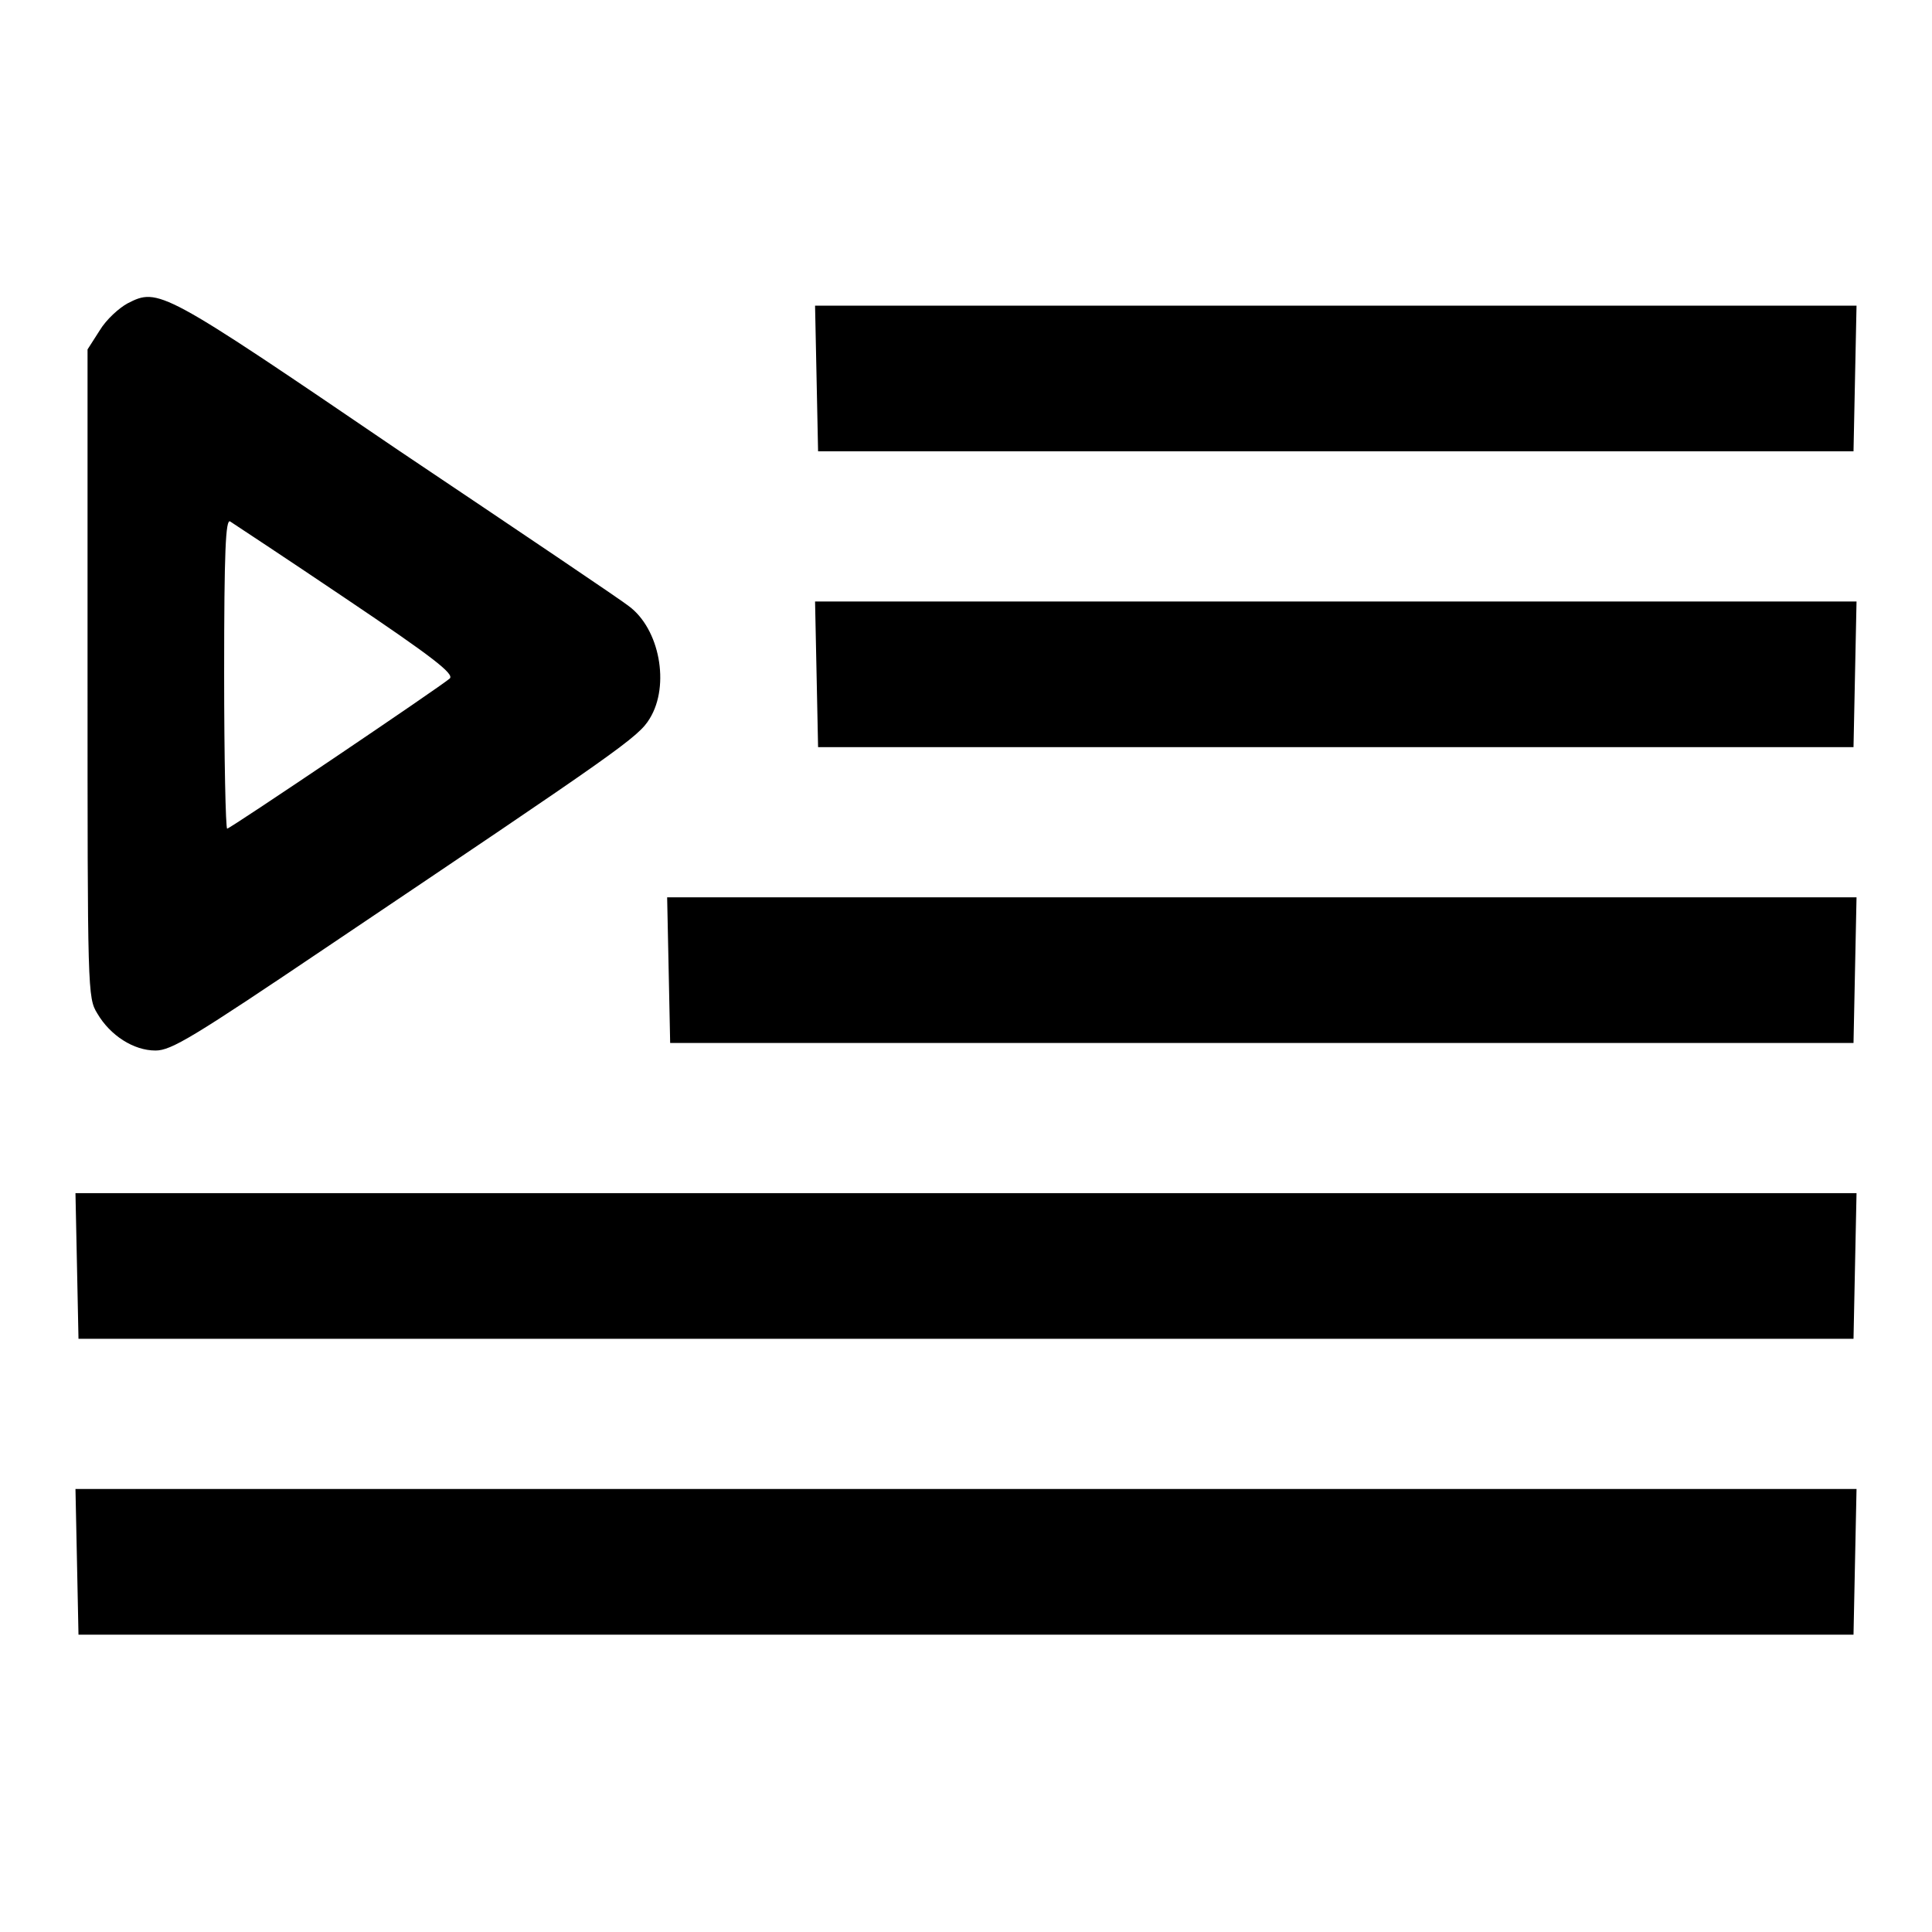 <?xml version="1.0" encoding="utf-8"?>
<!-- Svg Vector Icons : http://www.onlinewebfonts.com/icon -->
<!DOCTYPE svg PUBLIC "-//W3C//DTD SVG 1.1//EN" "http://www.w3.org/Graphics/SVG/1.1/DTD/svg11.dtd">
<svg version="1.1" xmlns="http://www.w3.org/2000/svg" xmlns:xlink="http://www.w3.org/1999/xlink" x="0px" y="0px" viewBox="0 0 256 256" enable-background="new 0 0 256 256" xml:space="preserve">
<g><g><g><path fill="#000000" d="M16.9,40.2c-1.1,0.6-2.8,2.1-3.7,3.6l-1.6,2.5v42.9c0,42.2,0,43,1.3,45.1c1.7,2.9,4.8,4.9,7.7,4.9c2.1,0,4.9-1.7,23-13.9c38.5-25.9,41-27.6,42.5-30.1c2.7-4.4,1.3-11.9-2.8-14.9c-0.7-0.6-14.5-9.9-30.6-20.7C21.4,38.3,21,38.1,16.9,40.2z M45.8,79.3c11.6,7.8,14.4,10,13.8,10.6c-1.1,1-29.1,19.9-29.5,19.9c-0.2,0-0.4-9.3-0.4-20.6c0-16.2,0.2-20.5,0.8-20.1C30.8,69.3,37.8,73.9,45.8,79.3z"/><path fill="#000000" d="M108.2,50.1l0.2,9.7H177h68.6l0.2-9.7l0.2-9.6h-69h-69L108.2,50.1z"/><path fill="#000000" d="M108.2,89.3l0.2,9.7H177h68.6l0.2-9.7l0.2-9.6h-69h-69L108.2,89.3z"/><path fill="#000000" d="M88.6,128.5l0.2,9.7h78.4h78.4l0.2-9.7l0.2-9.6h-78.8H88.4L88.6,128.5z"/><path fill="#000000" d="M10.2,167.7l0.2,9.7H128h117.6l0.2-9.7l0.2-9.6H128H10L10.2,167.7z"/><path fill="#000000" d="M10.2,206.9l0.2,9.7H128h117.6l0.2-9.7l0.2-9.6H128H10L10.2,206.9z"/></g></g></g>
</svg>